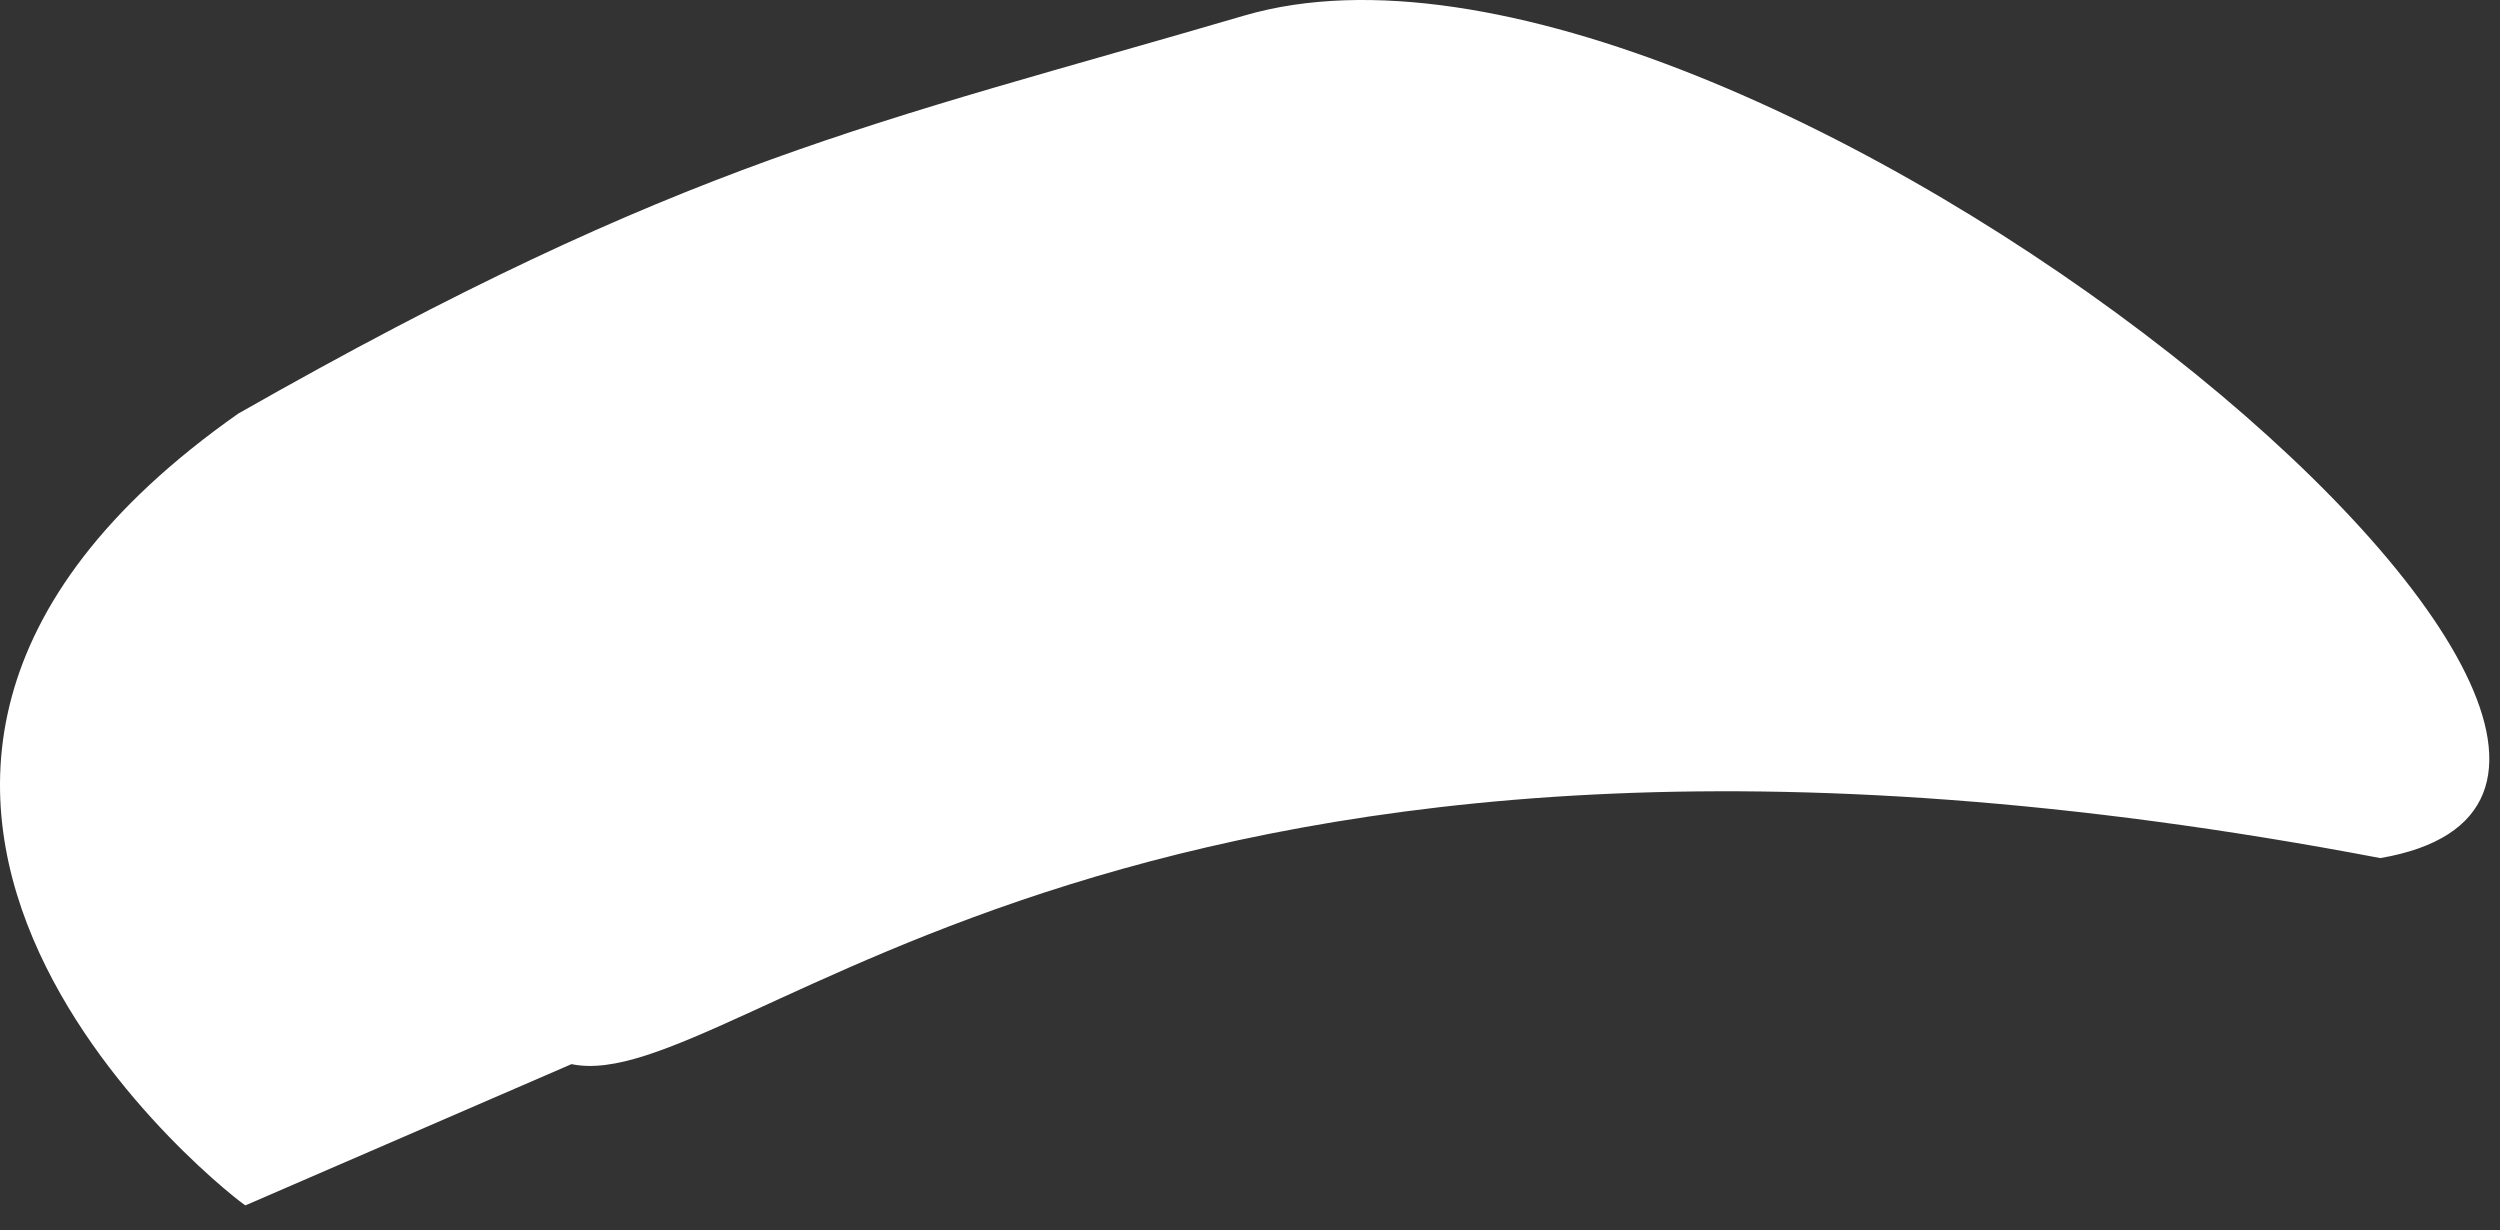 <?xml version="1.0" encoding="utf-8"?>
<svg xmlns="http://www.w3.org/2000/svg" fill="none" height="100%" overflow="visible" preserveAspectRatio="none" style="display: block;" viewBox="0 0 63 31" width="100%">
<rect x="0" y="0" width="63" height="31" fill="#333333" stroke="none"/>
<path d="M6.005 10.422C17.281 4.004 22.019 3.129 31.375 0.387C43.851 -3.23 71.501 19.64 59.985 21.624C28.436 15.614 18.6 27.691 14.402 26.816L6.185 30.375C6.185 30.433 -7.61 19.99 6.005 10.422Z" fill="white" id="Vector"/>
</svg>